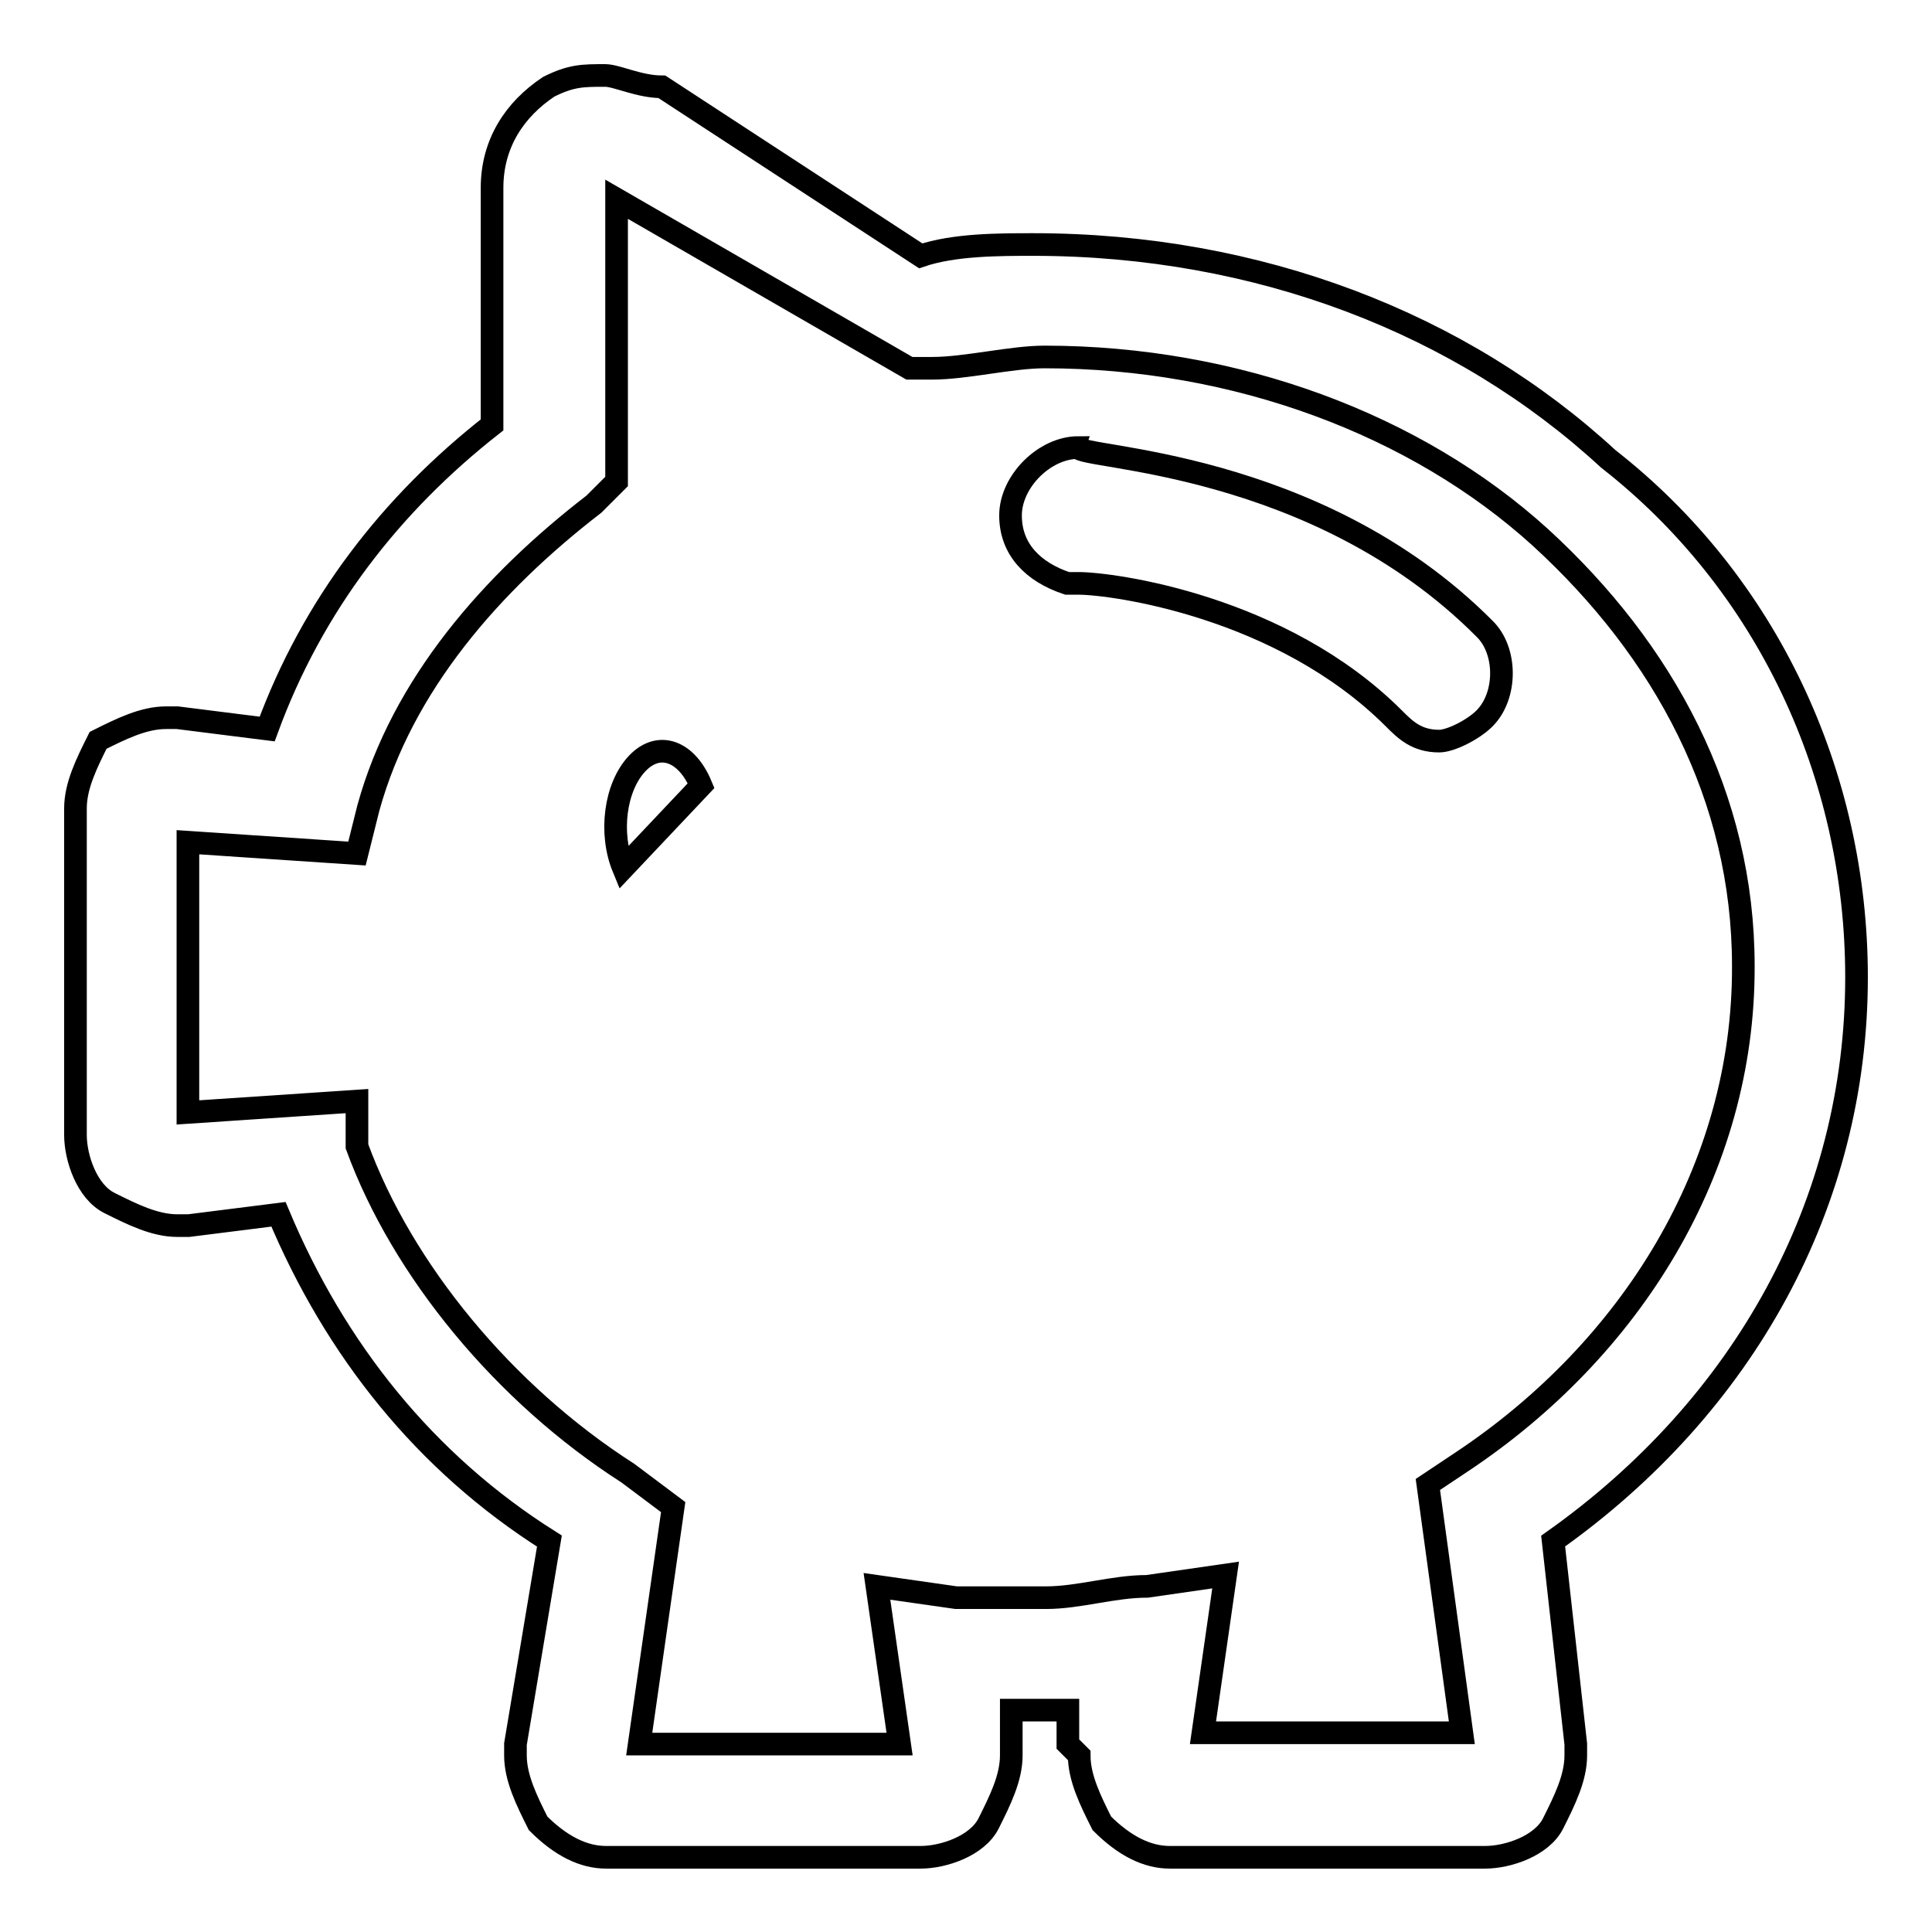<?xml version="1.0" encoding="utf-8"?>
<!-- Svg Vector Icons : http://www.onlinewebfonts.com/icon -->
<!DOCTYPE svg PUBLIC "-//W3C//DTD SVG 1.1//EN" "http://www.w3.org/Graphics/SVG/1.1/DTD/svg11.dtd">
<svg version="1.1" xmlns="http://www.w3.org/2000/svg" xmlns:xlink="http://www.w3.org/1999/xlink" x="0px" y="0px" viewBox="0 0 256 256" enable-background="new 0 0 256 256" xml:space="preserve">
<g><g><path stroke-width="3" fill-opacity="0" stroke="#000000"  d="M246,129.5c0-26.9-11.9-52.3-32.9-68.7c-19.4-17.9-46.3-28.4-76.2-28.4c-4.5,0-10.5,0-14.9,1.5L87.7,11.5c-3,0-6-1.5-7.5-1.5c-3,0-4.5,0-7.5,1.5c-4.5,3-7.5,7.5-7.5,13.4l0,0l0,0v31.4C51.8,66.8,41.4,80.2,35.4,96.6l-11.9-1.5h-1.5c-3,0-6,1.5-9,3c-1.5,3-3,6-3,9v43.3c0,3,1.5,7.5,4.5,9c3,1.5,6,3,9,3h1.5l11.9-1.5c7.5,17.9,19.4,32.9,35.9,43.3l-4.5,26.9c0,1.5,0,1.5,0,1.5c0,3,1.5,6,3,9c3,3,6,4.5,9,4.5H122c3,0,7.5-1.5,9-4.5c1.5-3,3-6,3-9v-1.5v-4.5c1.5,0,1.5,0,3,0c1.5,0,3,0,4.5,0v4.5c1.5,1.5,1.5,1.5,1.5,1.5c0,3,1.5,6,3,9c3,3,6,4.5,9,4.5h41.8c3,0,7.5-1.5,9-4.5c1.5-3,3-6,3-9v-1.5l-3-26.9C231.1,186.3,246,159.4,246,129.5z M193.7,193.7l-4.5,3l4.5,32.9h-34.3l3-20.9l-10.4,1.5c-4.5,0-9,1.5-13.4,1.5c-4.5,0-7.5,0-11.9,0l-10.5-1.5l3,20.9H84.7l4.5-31.4l-6-4.5c-16.4-10.5-29.9-26.9-35.9-43.3v-6l-22.4,1.5v-35.8l22.4,1.5l1.5-6c4.5-16.4,16.4-29.9,29.9-40.3l3-3V26.4l38.8,22.4h3c4.5,0,10.5-1.5,14.9-1.5c25.4,0,49.3,9,65.7,23.9c16.4,15,26.9,34.4,26.9,56.8l0,0C231.1,154.9,216.1,178.8,193.7,193.7z"/><path stroke-width="3" fill-opacity="0" stroke="#000000"  d="M142.9,59.3c-4.5,0-9,4.5-9,9s3,7.5,7.5,9l0,0c0,0,0,0,1.5,0c4.5,0,26.9,3,41.8,17.9c1.5,1.5,3,3,6,3c1.5,0,4.5-1.5,6-3c3-3,3-9,0-11.9C174.3,60.8,142.9,60.8,142.9,59.3z"/><path stroke-width="3" fill-opacity="0" stroke="#000000"  d="M82.6,115c-1.9-4.6-1.1-10.7,1.8-13.8s6.6-1.7,8.5,2.9L82.6,115z"/></g></g>
</svg>